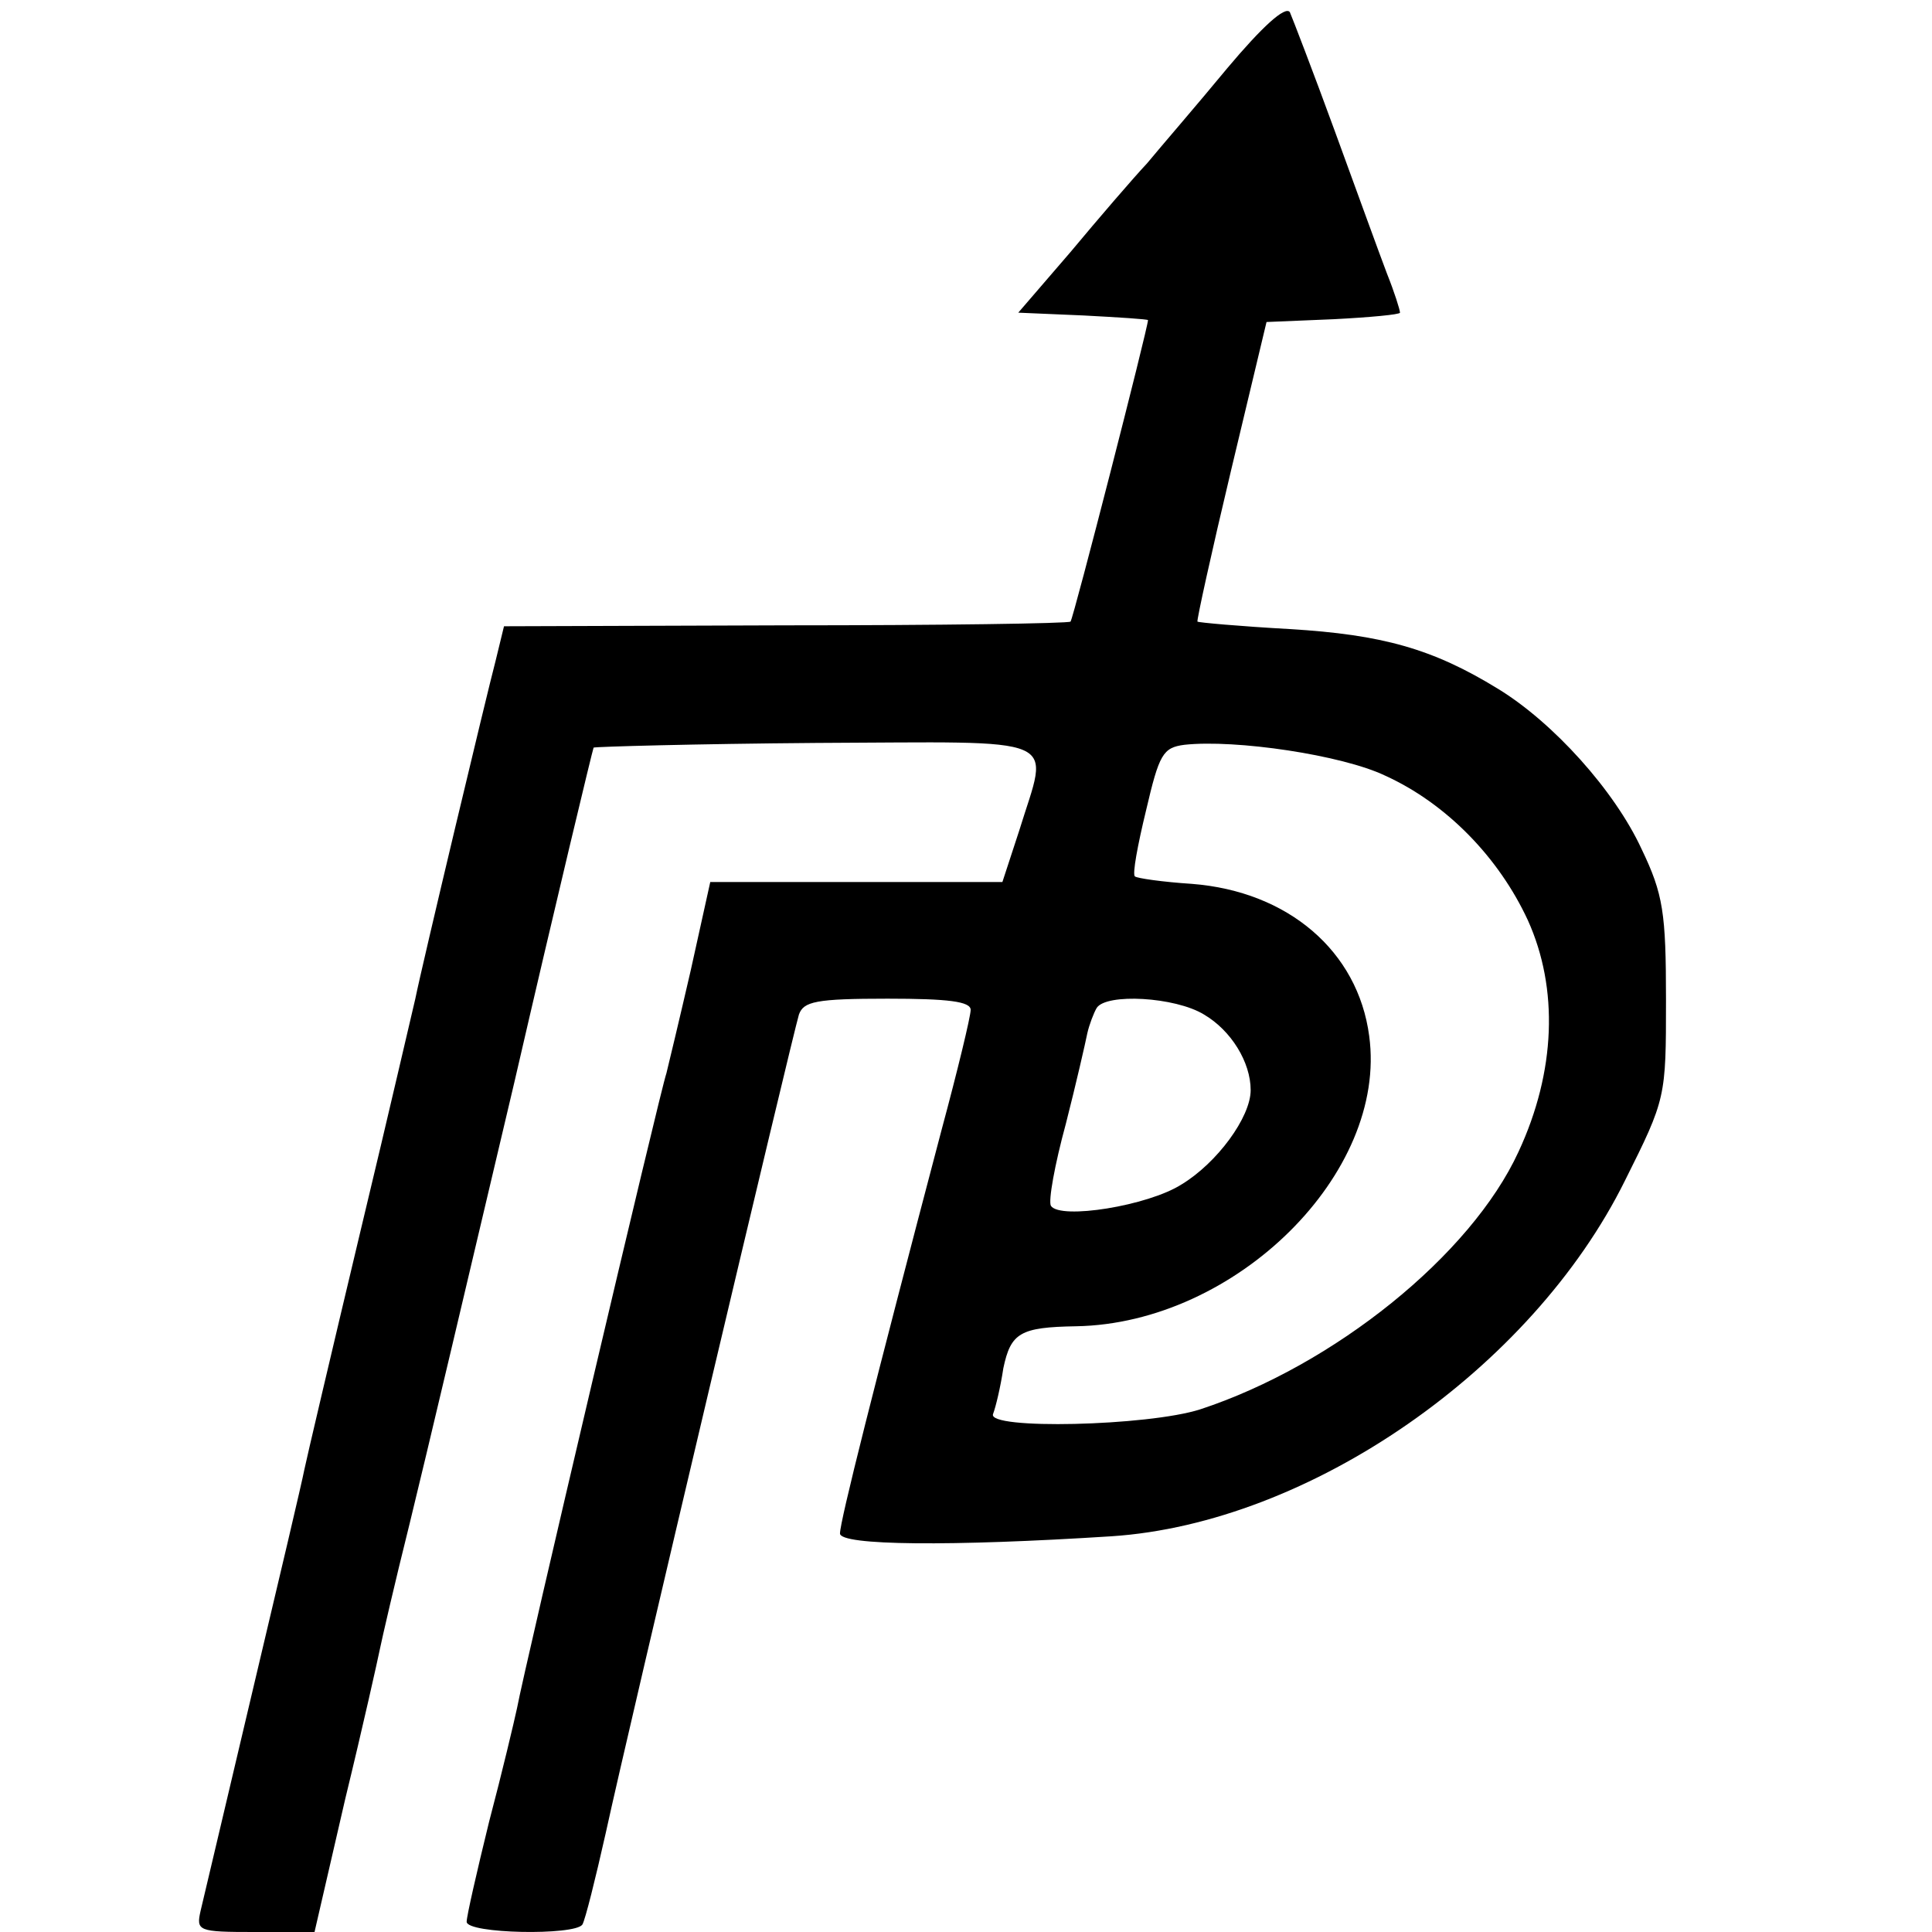 <?xml version="1.0" standalone="no"?>
<!DOCTYPE svg PUBLIC "-//W3C//DTD SVG 20010904//EN"
 "http://www.w3.org/TR/2001/REC-SVG-20010904/DTD/svg10.dtd">
<svg version="1.0" xmlns="http://www.w3.org/2000/svg"
 width="207pt" height="207pt" viewBox="0 0 207 207"
 preserveAspectRatio="xMidYMid meet">
<g transform="translate(0,207) scale(0.1,-0.1)"
fill="#000000" stroke="none">
<path d="M1315 1997 c-33 -40 -72 -85 -86 -102 -15 -16 -52 -59 -82 -95 l-56
-65 70 -3 c38 -2 69 -4 69 -5 0 -8 -80 -320 -83 -323 -2 -2 -139 -4 -305 -4
l-302 -1 -9 -37 c-9 -34 -79 -327 -86 -362 -2 -8 -28 -121 -59 -250 -31 -130
-58 -245 -60 -255 -2 -11 -27 -117 -55 -235 -28 -118 -53 -225 -56 -237 -5
-22 -3 -23 58 -23 l64 0 33 143 c19 78 35 150 37 160 2 10 16 71 32 135 16 65
66 277 112 472 45 195 84 357 85 359 2 1 109 4 238 5 270 1 250 10 218 -94
l-18 -55 -157 0 -156 0 -21 -95 c-12 -52 -24 -102 -26 -110 -6 -16 -153 -641
-160 -680 -3 -14 -16 -69 -30 -122 -13 -53 -24 -101 -24 -107 0 -13 116 -15
124 -3 3 5 14 49 25 98 25 115 200 854 207 877 5 14 18 17 95 17 65 0 89 -3
89 -12 0 -7 -14 -65 -31 -128 -73 -277 -109 -420 -109 -433 0 -13 119 -14 291
-3 212 14 450 179 550 381 44 88 44 89 44 194 0 93 -3 113 -26 161 -29 63 -95
136 -154 172 -70 43 -124 58 -223 64 -54 3 -98 7 -99 8 -1 1 15 74 36 162 l38
159 72 3 c39 2 71 5 71 7 0 3 -6 22 -14 42 -8 21 -33 90 -56 153 -23 63 -45
120 -48 127 -5 7 -30 -16 -67 -60z m169 -758 c66 -30 122 -88 153 -155 33 -73
30 -162 -10 -248 -51 -111 -198 -229 -341 -276 -56 -18 -229 -22 -222 -5 3 8
8 29 11 49 8 38 18 44 78 45 171 3 334 164 314 311 -12 91 -87 155 -190 163
-31 2 -59 6 -61 8 -3 2 3 34 12 71 14 60 18 67 41 70 55 6 169 -11 215 -33z
m-194 -256 c29 -17 50 -51 50 -81 0 -29 -36 -78 -74 -101 -36 -23 -130 -38
-140 -23 -3 5 4 44 16 88 11 43 21 87 23 97 2 9 7 22 10 27 10 16 84 12 115
-7z"/>
</g>
</svg>
